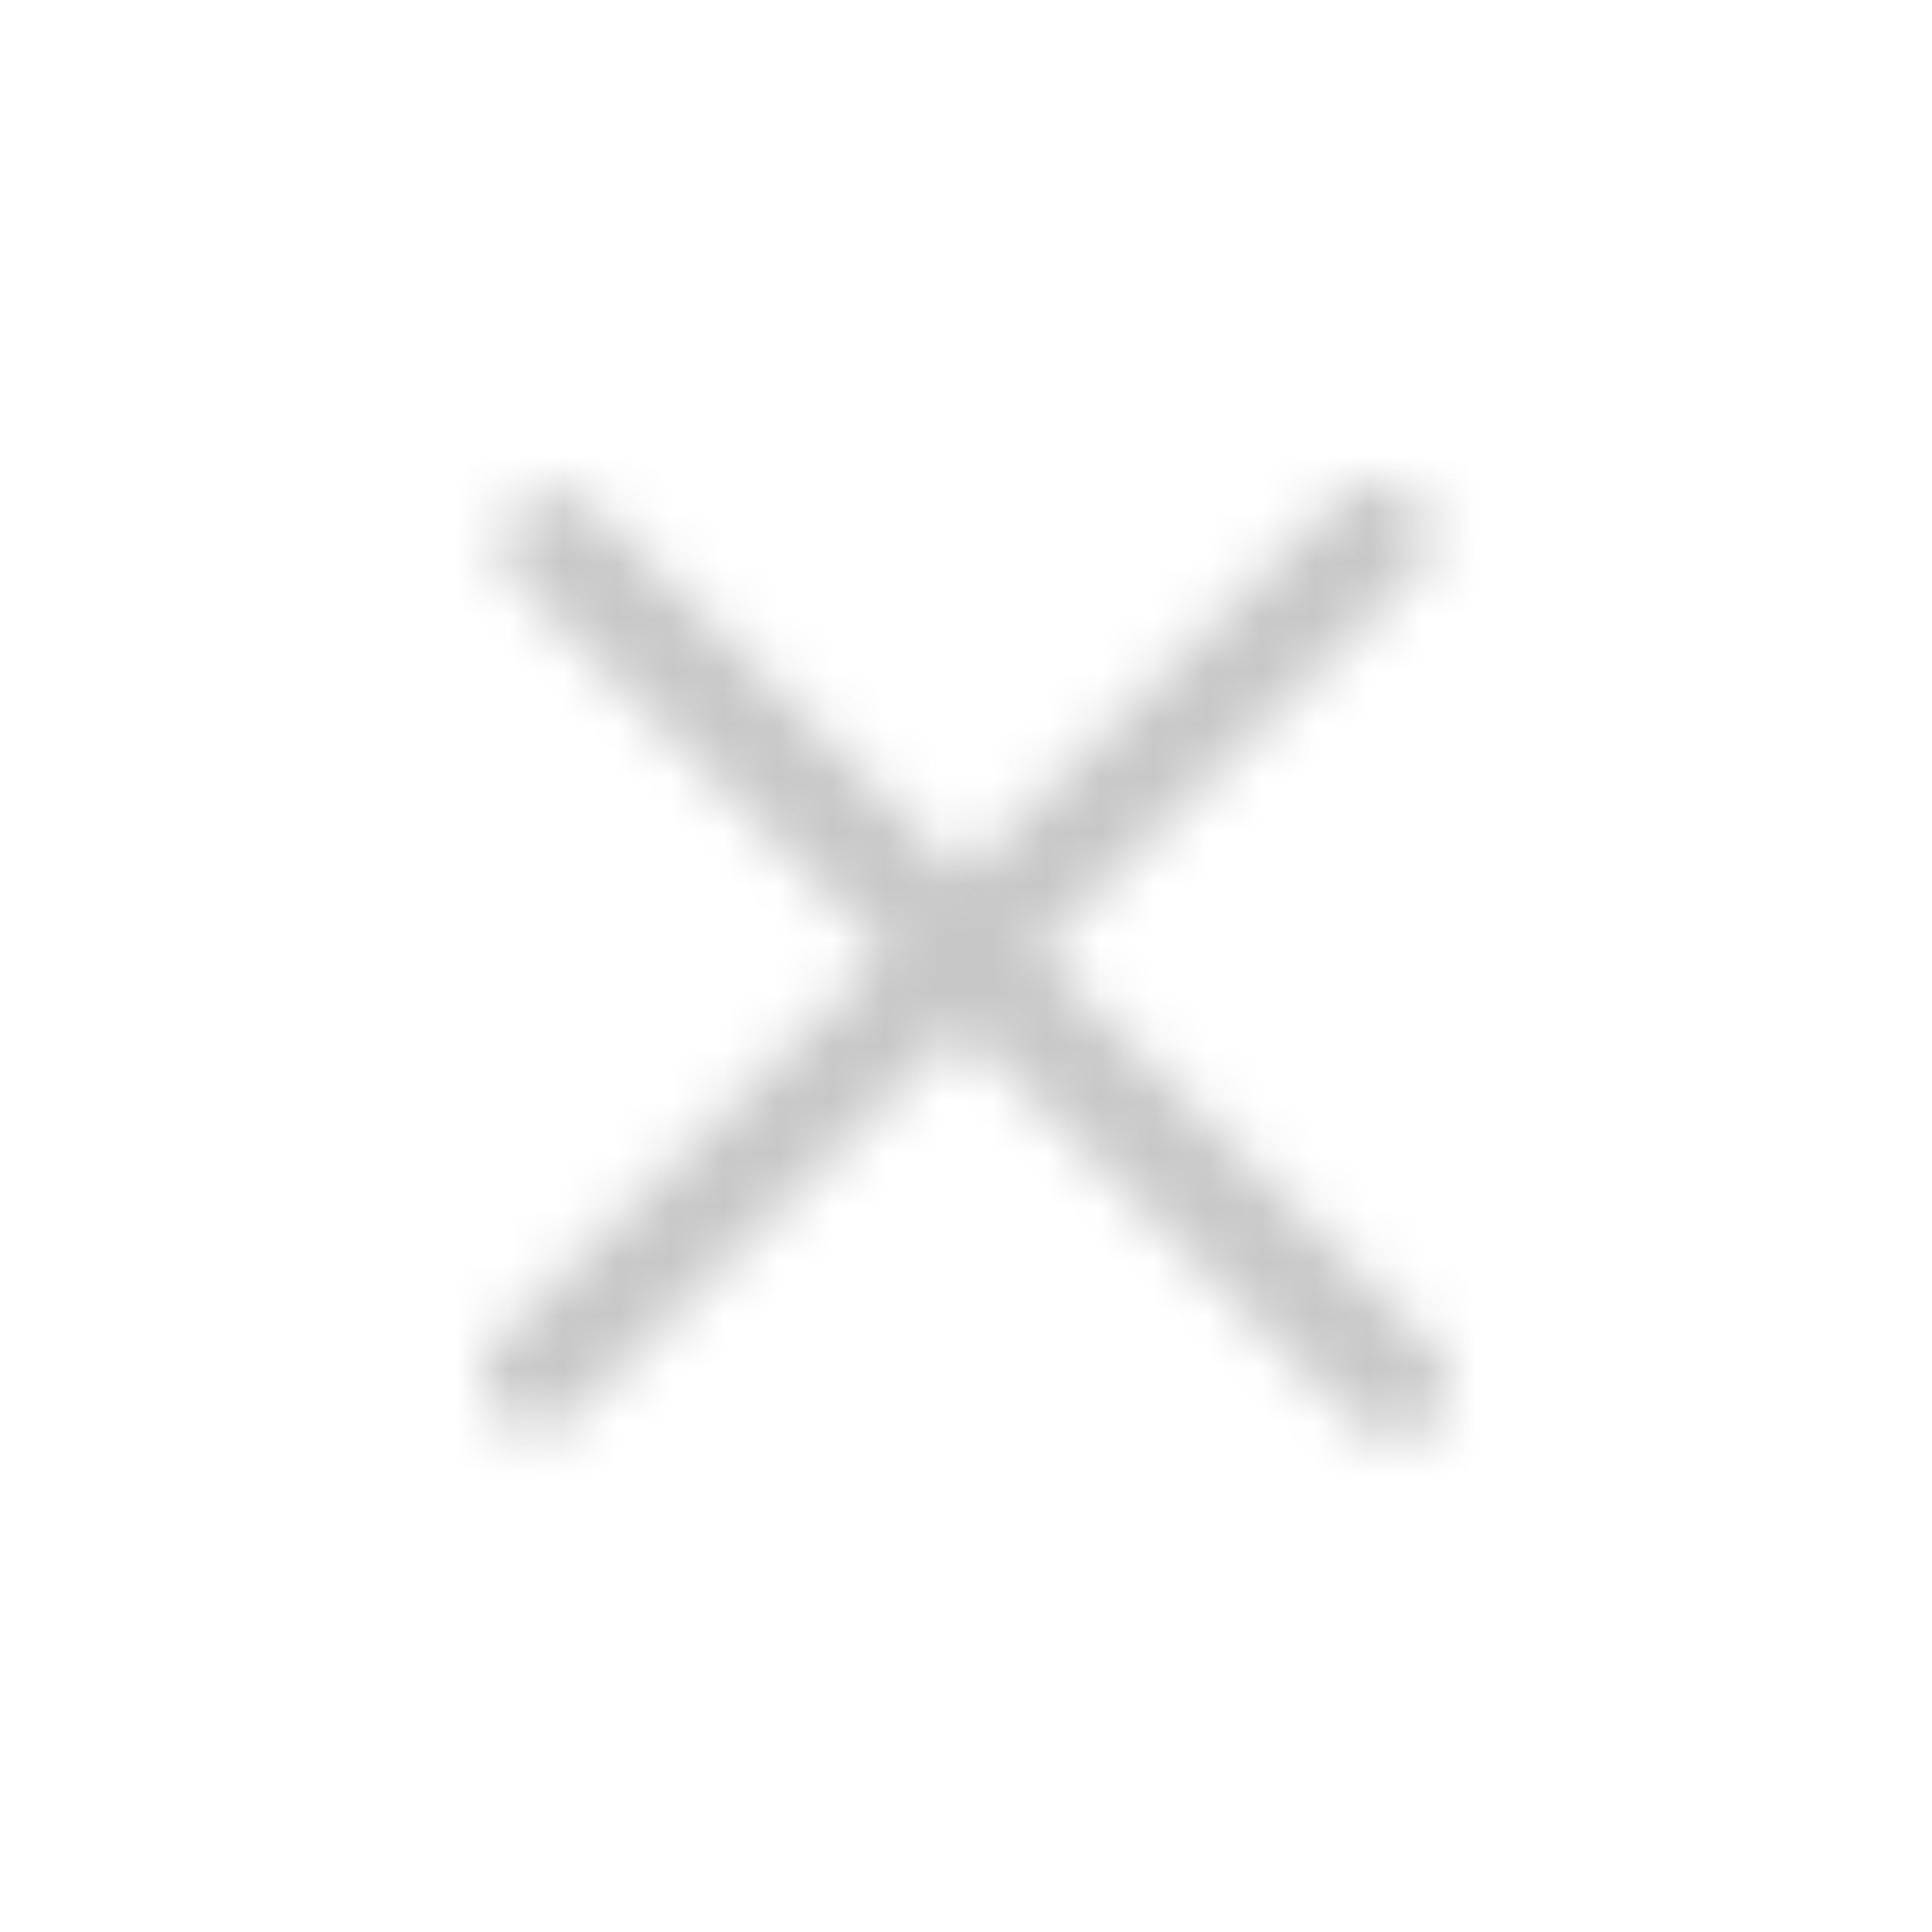 <svg width="36" height="36" viewBox="0 0 36 36" fill="none" xmlns="http://www.w3.org/2000/svg">
<mask id="path-1-inside-1_640_4866" fill="white">
<path fill-rule="evenodd" clip-rule="evenodd" d="M9.293 24.946C8.902 25.336 8.902 25.969 9.293 26.36C9.683 26.75 10.317 26.75 10.707 26.36L17.919 19.148L25.293 26.522C25.683 26.913 26.317 26.913 26.707 26.522C27.098 26.131 27.098 25.498 26.707 25.108L19.333 17.734L26.36 10.707C26.75 10.317 26.75 9.683 26.36 9.293C25.969 8.902 25.336 8.902 24.946 9.293L17.919 16.32L11.054 9.455C10.664 9.064 10.031 9.064 9.64 9.455C9.25 9.846 9.25 10.479 9.64 10.869L16.505 17.734L9.293 24.946Z"/>
</mask>
<path d="M9.293 26.36L7.879 27.774L7.879 27.774L9.293 26.36ZM9.293 24.946L7.879 23.531L7.879 23.531L9.293 24.946ZM10.707 26.36L12.121 27.774L12.121 27.774L10.707 26.36ZM17.919 19.148L19.333 17.734L17.919 16.32L16.505 17.734L17.919 19.148ZM25.293 26.522L23.879 27.936L23.879 27.936L25.293 26.522ZM26.707 26.522L28.121 27.936L28.121 27.936L26.707 26.522ZM26.707 25.108L28.121 23.694L28.121 23.694L26.707 25.108ZM19.333 17.734L17.919 16.32L16.505 17.734L17.919 19.148L19.333 17.734ZM26.36 10.707L24.946 9.293V9.293L26.36 10.707ZM26.36 9.293L27.774 7.879L27.774 7.879L26.36 9.293ZM24.946 9.293L26.36 10.707L26.36 10.707L24.946 9.293ZM17.919 16.32L16.505 17.734L17.919 19.148L19.333 17.734L17.919 16.32ZM11.054 9.455L9.64 10.869L9.64 10.869L11.054 9.455ZM9.64 9.455L11.054 10.869H11.054L9.64 9.455ZM9.64 10.869L11.054 9.455L11.054 9.455L9.64 10.869ZM16.505 17.734L17.919 19.148L19.333 17.734L17.919 16.32L16.505 17.734ZM10.707 24.946C11.098 25.336 11.098 25.969 10.707 26.36L7.879 23.531C6.707 24.703 6.707 26.602 7.879 27.774L10.707 24.946ZM9.293 24.946C9.683 24.555 10.317 24.555 10.707 24.946L7.879 27.774C9.05 28.946 10.95 28.946 12.121 27.774L9.293 24.946ZM16.505 17.734L9.293 24.946L12.121 27.774L19.333 20.562L16.505 17.734ZM26.707 25.108L19.333 17.734L16.505 20.562L23.879 27.936L26.707 25.108ZM25.293 25.108C25.683 24.717 26.317 24.717 26.707 25.108L23.879 27.936C25.05 29.108 26.95 29.108 28.121 27.936L25.293 25.108ZM25.293 26.522C24.902 26.131 24.902 25.498 25.293 25.108L28.121 27.936C29.293 26.765 29.293 24.865 28.121 23.694L25.293 26.522ZM17.919 19.148L25.293 26.522L28.121 23.694L20.747 16.32L17.919 19.148ZM24.946 9.293L17.919 16.32L20.747 19.148L27.774 12.121L24.946 9.293ZM24.946 10.707C24.555 10.317 24.555 9.683 24.946 9.293L27.774 12.121C28.946 10.95 28.946 9.05 27.774 7.879L24.946 10.707ZM26.36 10.707C25.969 11.098 25.336 11.098 24.946 10.707L27.774 7.879C26.602 6.707 24.703 6.707 23.531 7.879L26.36 10.707ZM19.333 17.734L26.36 10.707L23.531 7.879L16.505 14.905L19.333 17.734ZM9.64 10.869L16.505 17.734L19.333 14.905L12.469 8.041L9.64 10.869ZM11.054 10.869C10.664 11.26 10.031 11.26 9.64 10.869L12.469 8.041C11.297 6.869 9.398 6.869 8.226 8.041L11.054 10.869ZM11.054 9.455C11.445 9.846 11.445 10.479 11.054 10.869L8.226 8.041C7.054 9.212 7.054 11.112 8.226 12.283L11.054 9.455ZM17.919 16.32L11.054 9.455L8.226 12.283L15.091 19.148L17.919 16.32ZM10.707 26.36L17.919 19.148L15.091 16.32L7.879 23.531L10.707 26.36Z" fill="#C7C7C7" mask="url(#path-1-inside-1_640_4866)"/>
</svg>
